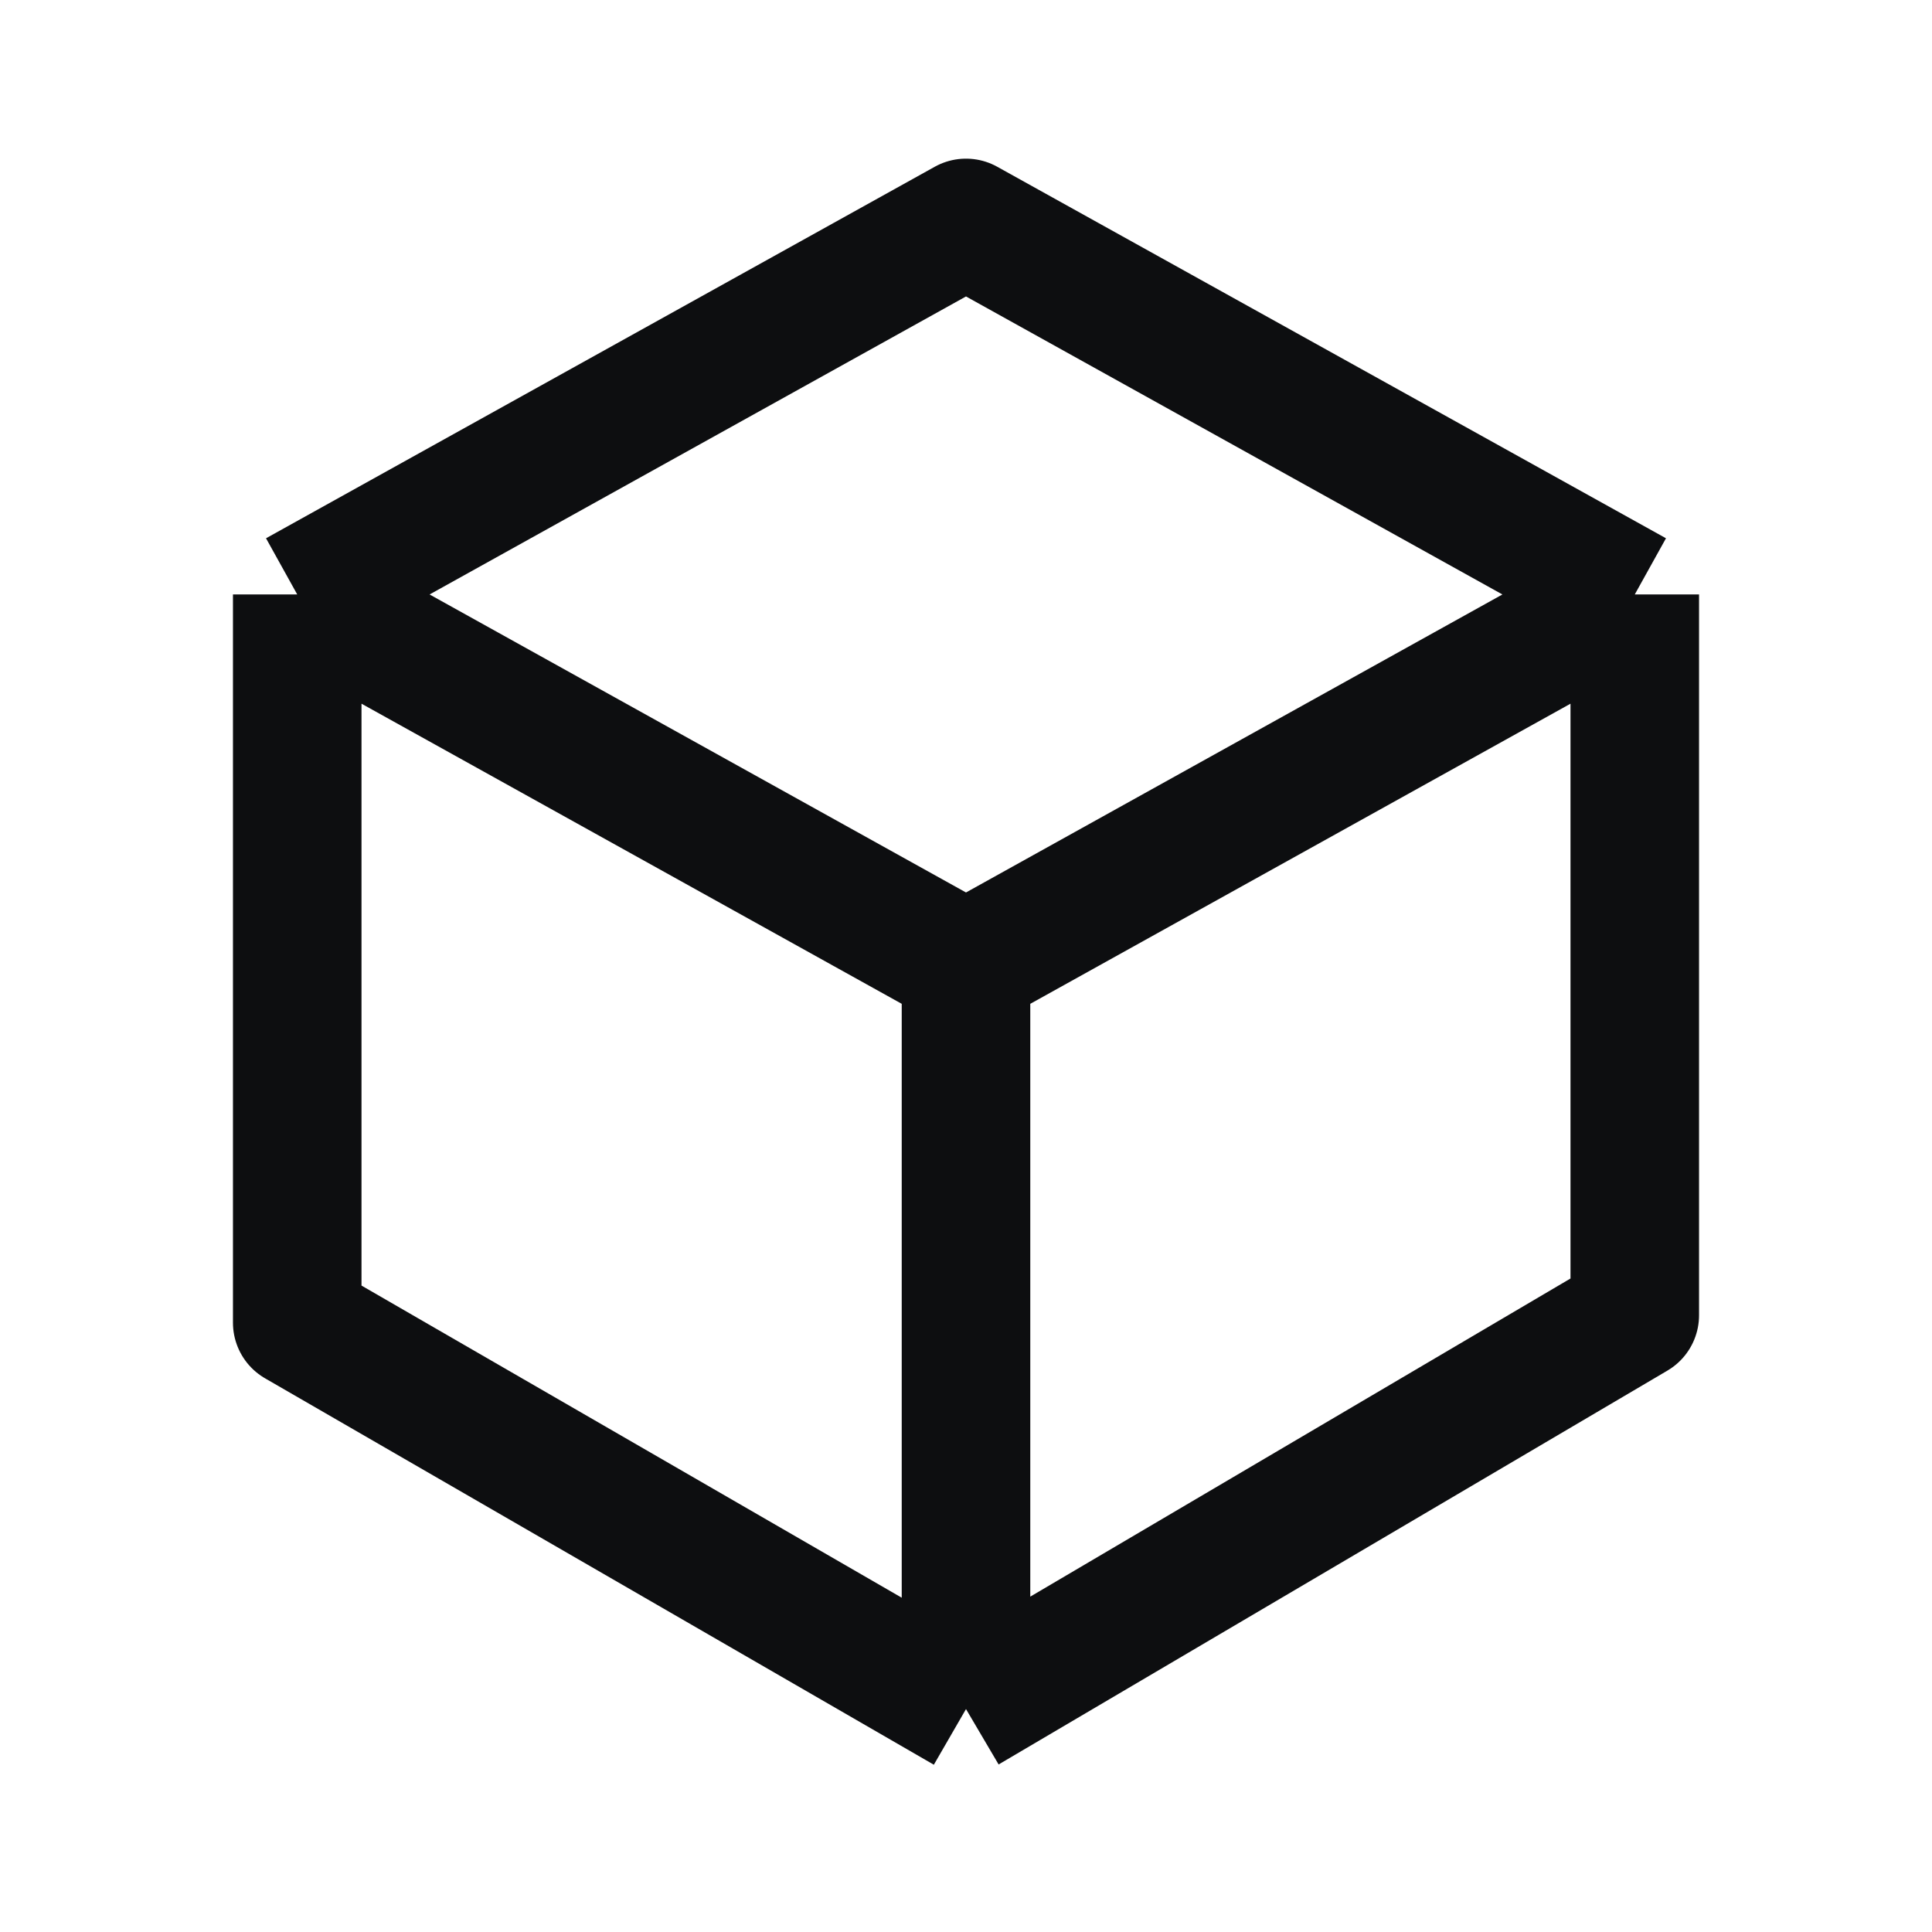 <svg width="26" height="26" viewBox="0 0 26 26" fill="none" xmlns="http://www.w3.org/2000/svg">
<path d="M4 8L13 3L22 8M4 8V17.8L13 23M4 8L13 13M22 8V17.7L13 23M22 8L13 13M13 23V13" stroke="#0D0E10" stroke-width="1.73" stroke-linejoin="round"/>
</svg>
